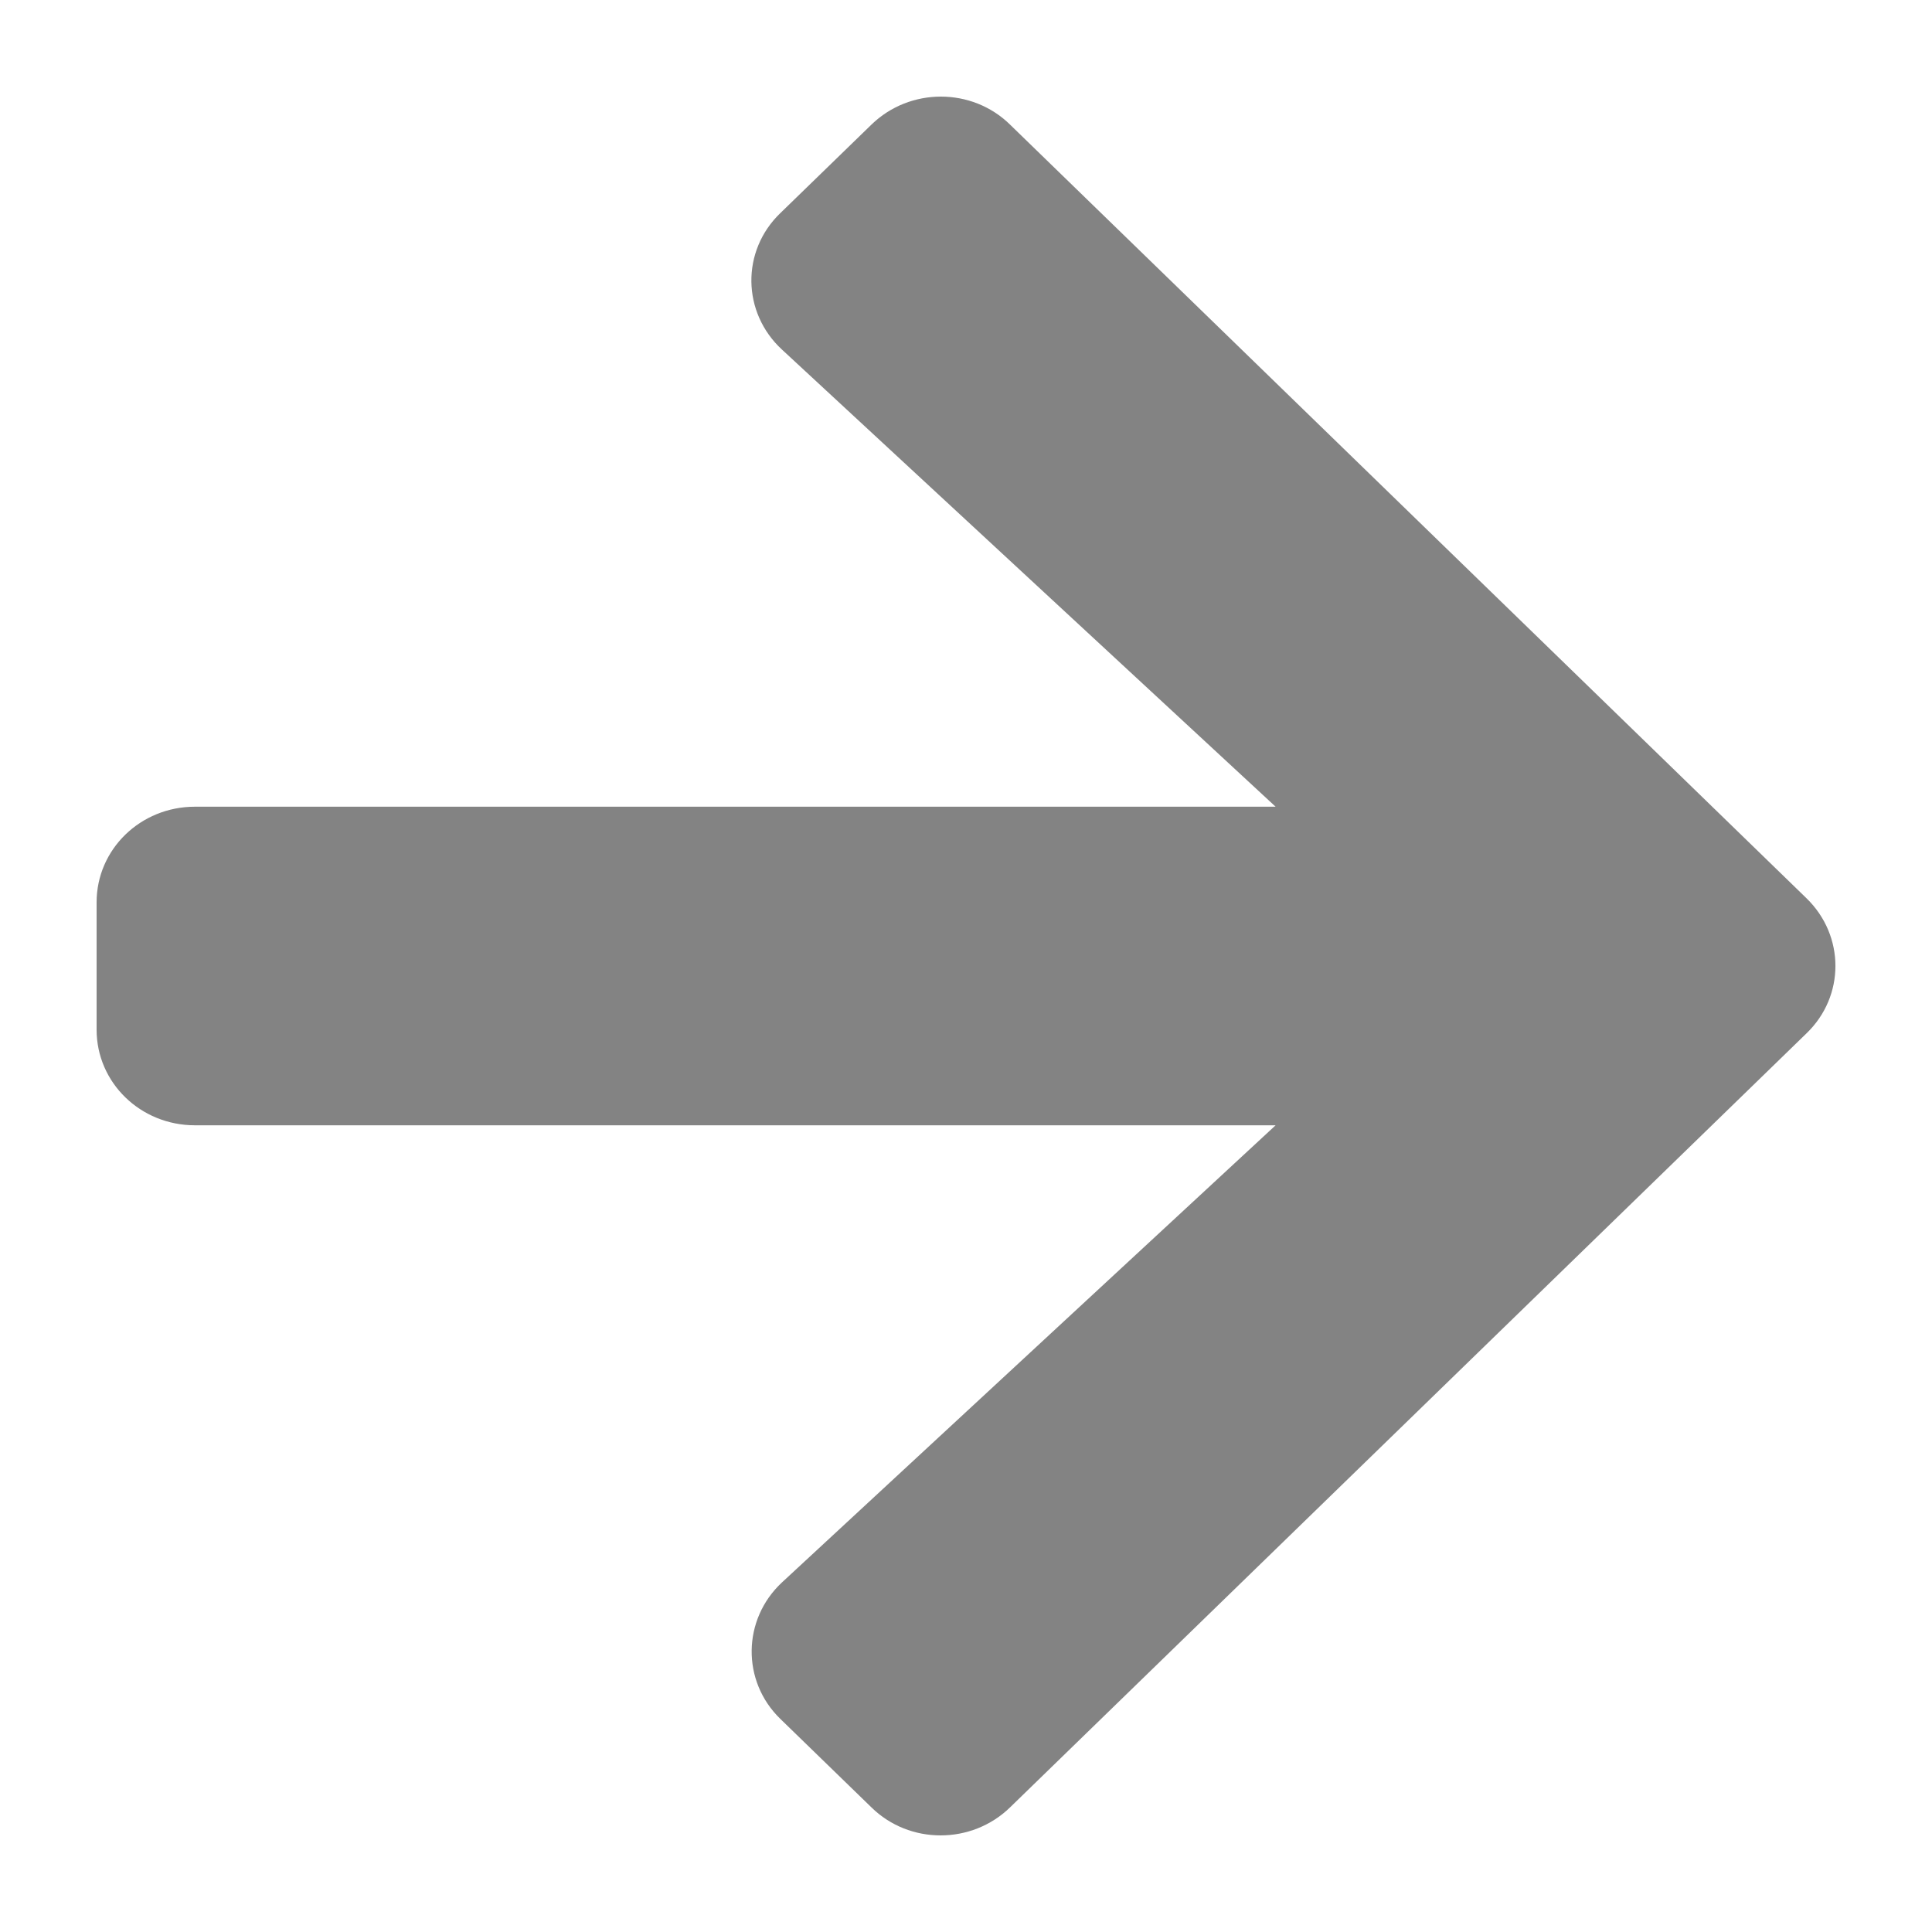 <?xml version="1.0" encoding="UTF-8"?>
<svg width="20px" height="20px" viewBox="0 0 20 20" version="1.1" xmlns="http://www.w3.org/2000/svg" xmlns:xlink="http://www.w3.org/1999/xlink">
    <!-- Generator: Sketch 60.1 (88133) - https://sketch.com -->
    <title>icon/arrow</title>
    <desc>Created with Sketch.</desc>
    <g id="icon/arrow" stroke="none" stroke-width="1" fill="none" fill-rule="evenodd">
        <g id="arrow-right-solid" transform="translate(1, 1)" fill="#838383" fill-rule="nonzero">
            <path d="M7.078,1.206 L8.02,0.291 C8.418,-0.097 9.063,-0.097 9.457,0.291 L17.701,8.299 C18.1,8.687 18.1,9.313 17.701,9.697 L9.457,17.709 C9.059,18.097 8.414,18.097 8.02,17.709 L7.078,16.794 C6.675,16.403 6.684,15.764 7.095,15.381 L12.205,10.649 L1.018,10.649 C0.454,10.649 0,10.208 0,9.659 L0,8.341 C0,7.792 0.454,7.351 1.018,7.351 L12.205,7.351 L7.095,2.619 C6.68,2.236 6.671,1.597 7.078,1.206 Z" id="Path"></path>
        </g>
    </g>
</svg>